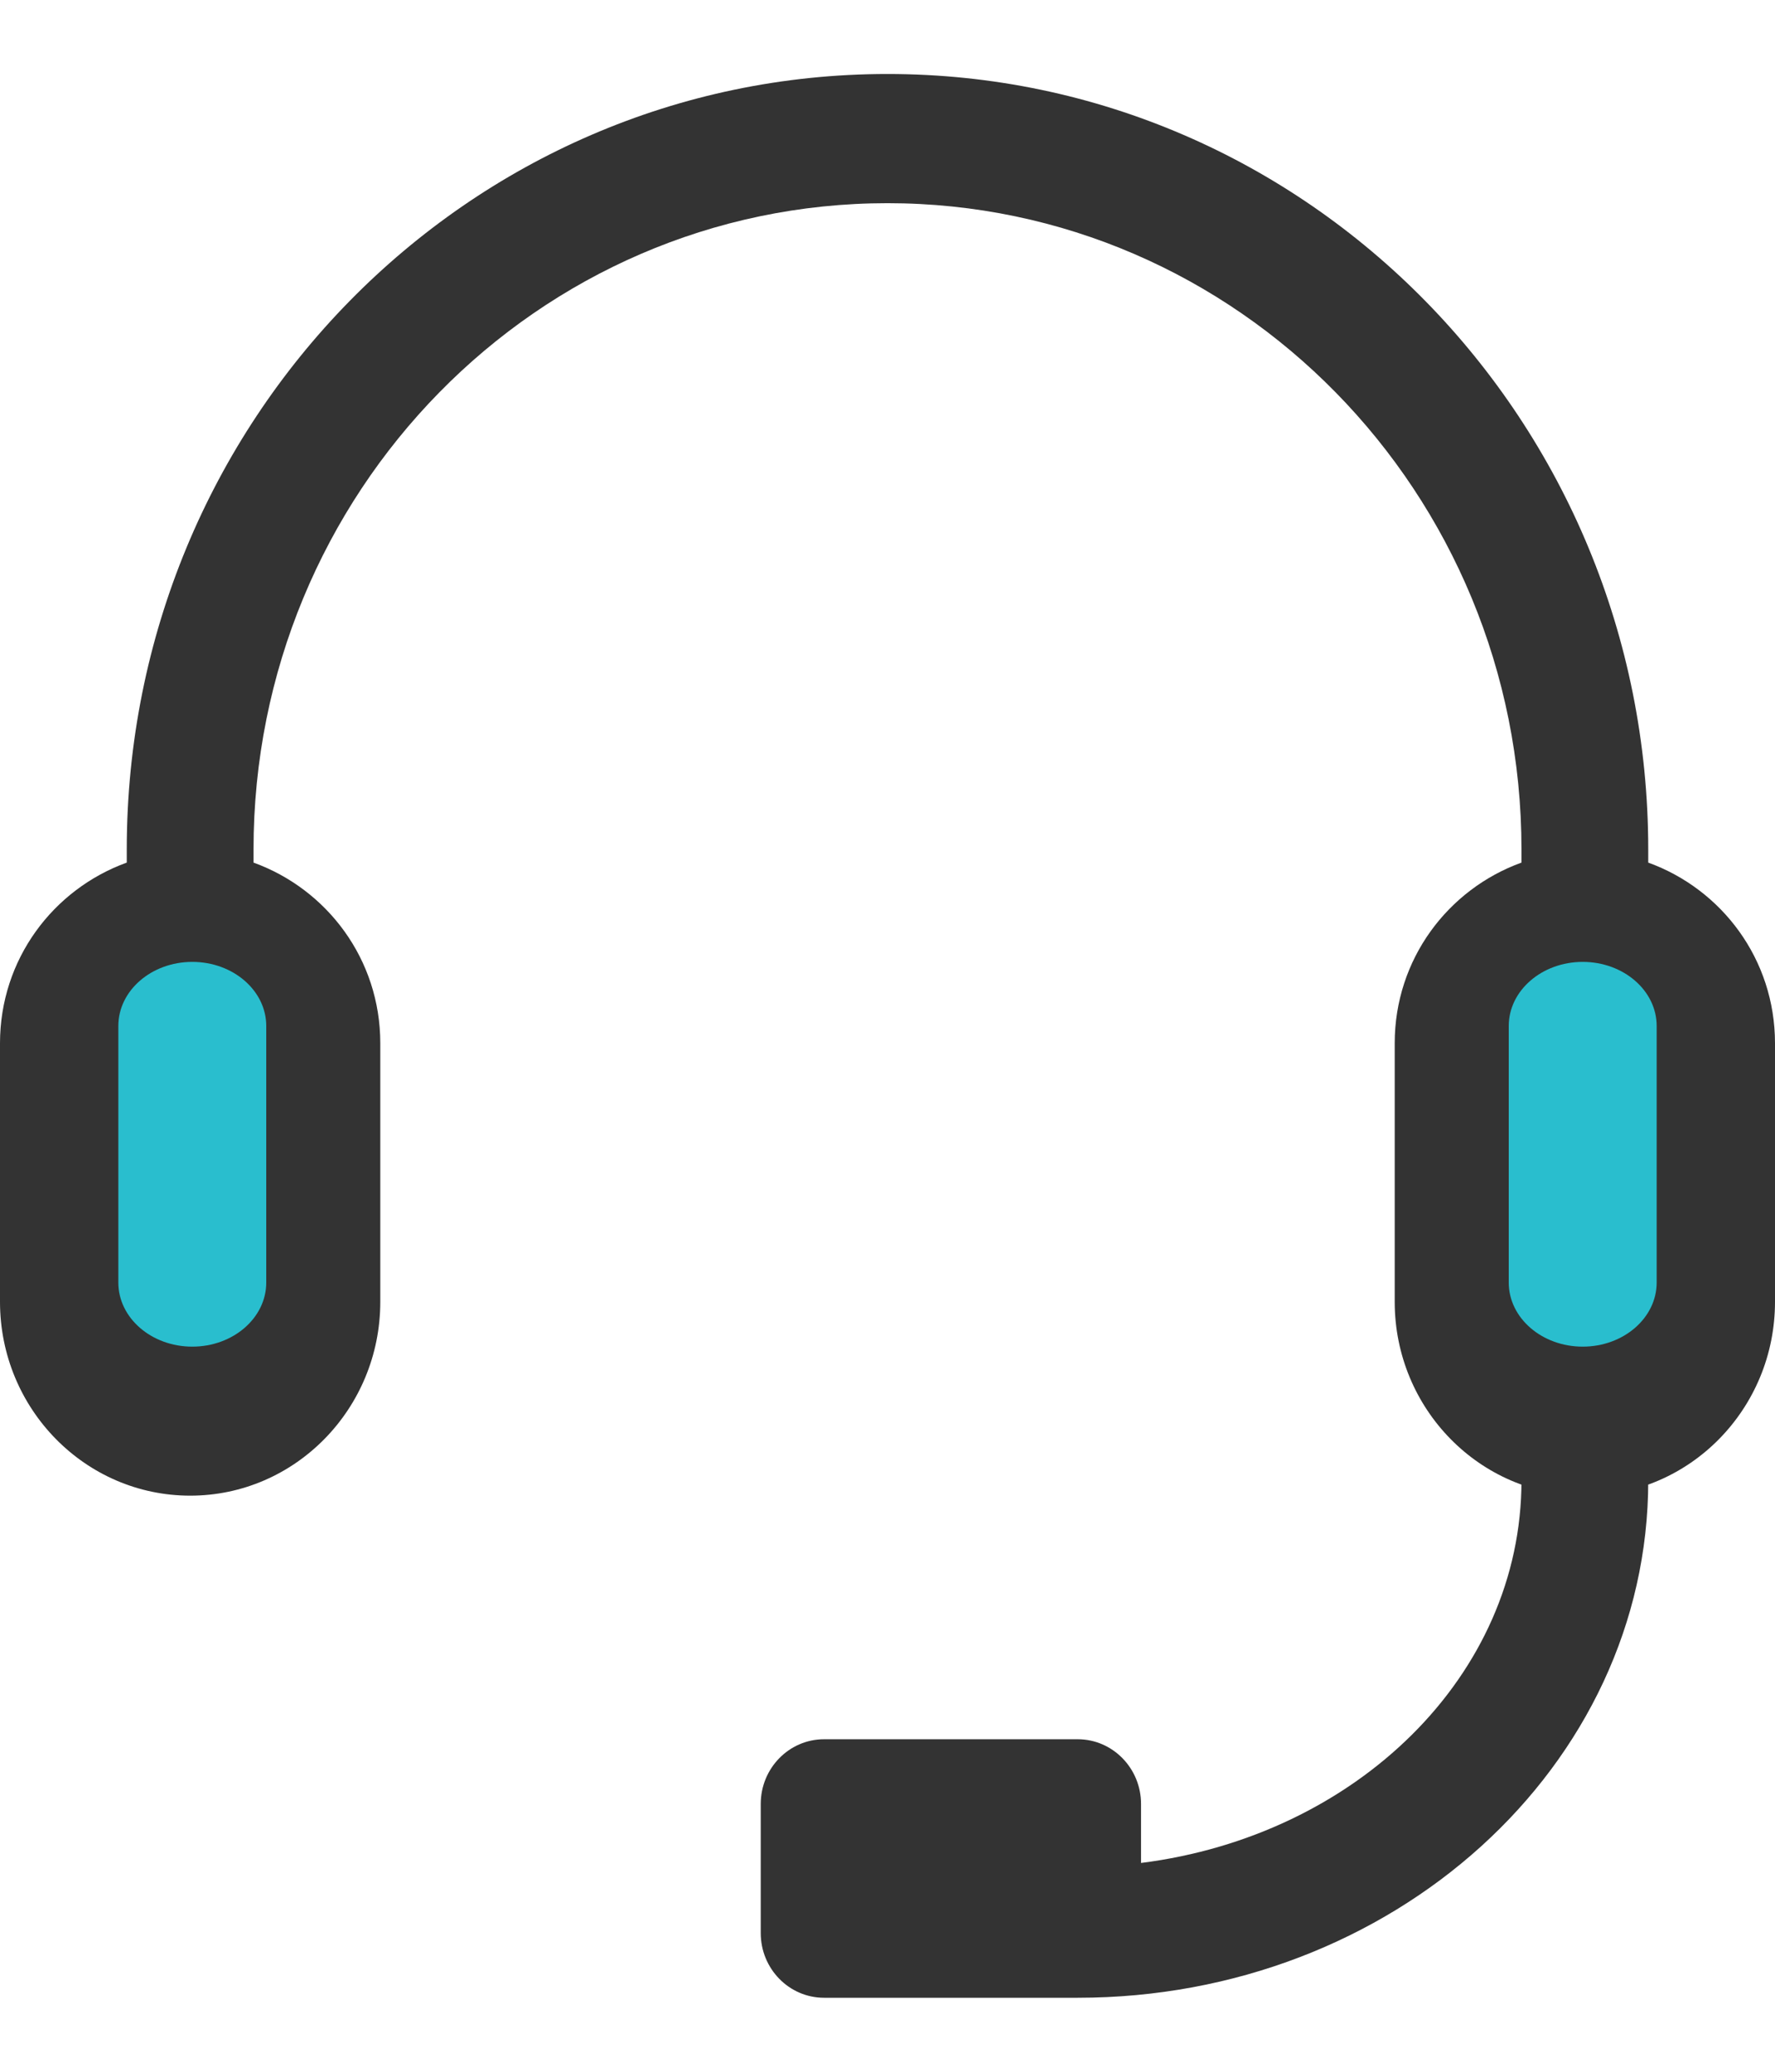 <?xml version="1.0" encoding="UTF-8"?>
<svg width="12px" height="14px" viewBox="0 0 12 14" version="1.1" xmlns="http://www.w3.org/2000/svg" xmlns:xlink="http://www.w3.org/1999/xlink">
    <!-- Generator: Sketch 52.2 (67145) - http://www.bohemiancoding.com/sketch -->
    <title>联系企业</title>
    <desc>Created with Sketch.</desc>
    <g id="Page-1" stroke="none" stroke-width="1" fill="none" fill-rule="evenodd">
        <g id="顶栏-未登录" transform="translate(-744, -906)">
            <g id="Group-4" transform="translate(120, 880)">
                <g id="联系我们" transform="translate(623, 20)">
                    <g id="服务中心标题">
                        <g id="联系企业" transform="translate(0, 6)">
                            <g id="Group-9">
                                <rect id="Rectangle" fill="#D8D8D8" opacity="0" x="0" y="0" width="14" height="14"></rect>
                                <g id="Group-8" transform="translate(1, 0.5)" fill-rule="nonzero">
                                    <path d="M10.714,9.607 C10.005,9.607 9.429,9.02 9.429,8.297 L9.429,6.55 C9.429,5.982 9.789,5.509 10.286,5.329 L10.286,5.24 C10.286,2.829 8.367,0.873 6,0.873 C3.633,0.873 1.714,2.829 1.714,5.24 L1.714,5.329 C2.211,5.509 2.571,5.982 2.571,6.55 L2.571,8.297 C2.571,9.02 1.995,9.607 1.286,9.607 C0.576,9.607 0,9.02 0,8.297 L0,6.55 C0,5.982 0.36,5.509 0.857,5.329 L0.857,5.24 C0.857,2.346 3.159,0 6,0 C8.841,0 11.143,2.346 11.143,5.24 L11.143,5.329 C11.64,5.509 12,5.982 12,6.55 L12,8.297 C12,9.02 11.424,9.607 10.714,9.607 Z M7.286,13 L5.571,13 C5.335,13 5.143,12.804 5.143,12.563 L5.143,11.69 C5.143,11.449 5.335,11.253 5.571,11.253 L7.286,11.253 C7.522,11.253 7.714,11.449 7.714,11.69 L7.714,12.089 C9.166,11.906 10.286,10.825 10.286,9.506 L10.714,9.506 L11.143,9.506 C11.143,11.436 9.416,13 7.286,13 Z" id="Shape" fill="#333333"></path>
                                    <path d="M1.3,6 C1.024,6 0.8,6.194 0.8,6.433 L0.8,8.167 C0.8,8.406 1.024,8.6 1.3,8.6 C1.576,8.6 1.8,8.406 1.8,8.167 L1.8,6.433 C1.8,6.194 1.576,6 1.3,6 Z" id="Path" fill="#29BECE"></path>
                                    <path d="M11.2,6.433 C11.2,6.194 10.976,6 10.7,6 C10.424,6 10.2,6.194 10.2,6.433 L10.2,8.167 C10.2,8.406 10.424,8.6 10.7,8.6 C10.976,8.6 11.2,8.406 11.2,8.167 L11.2,6.433 Z" id="Path" fill="#29BECE"></path>
                                </g>
                            </g>
                        </g>
                    </g>
                </g>
            </g>
        </g>
    </g>
</svg>